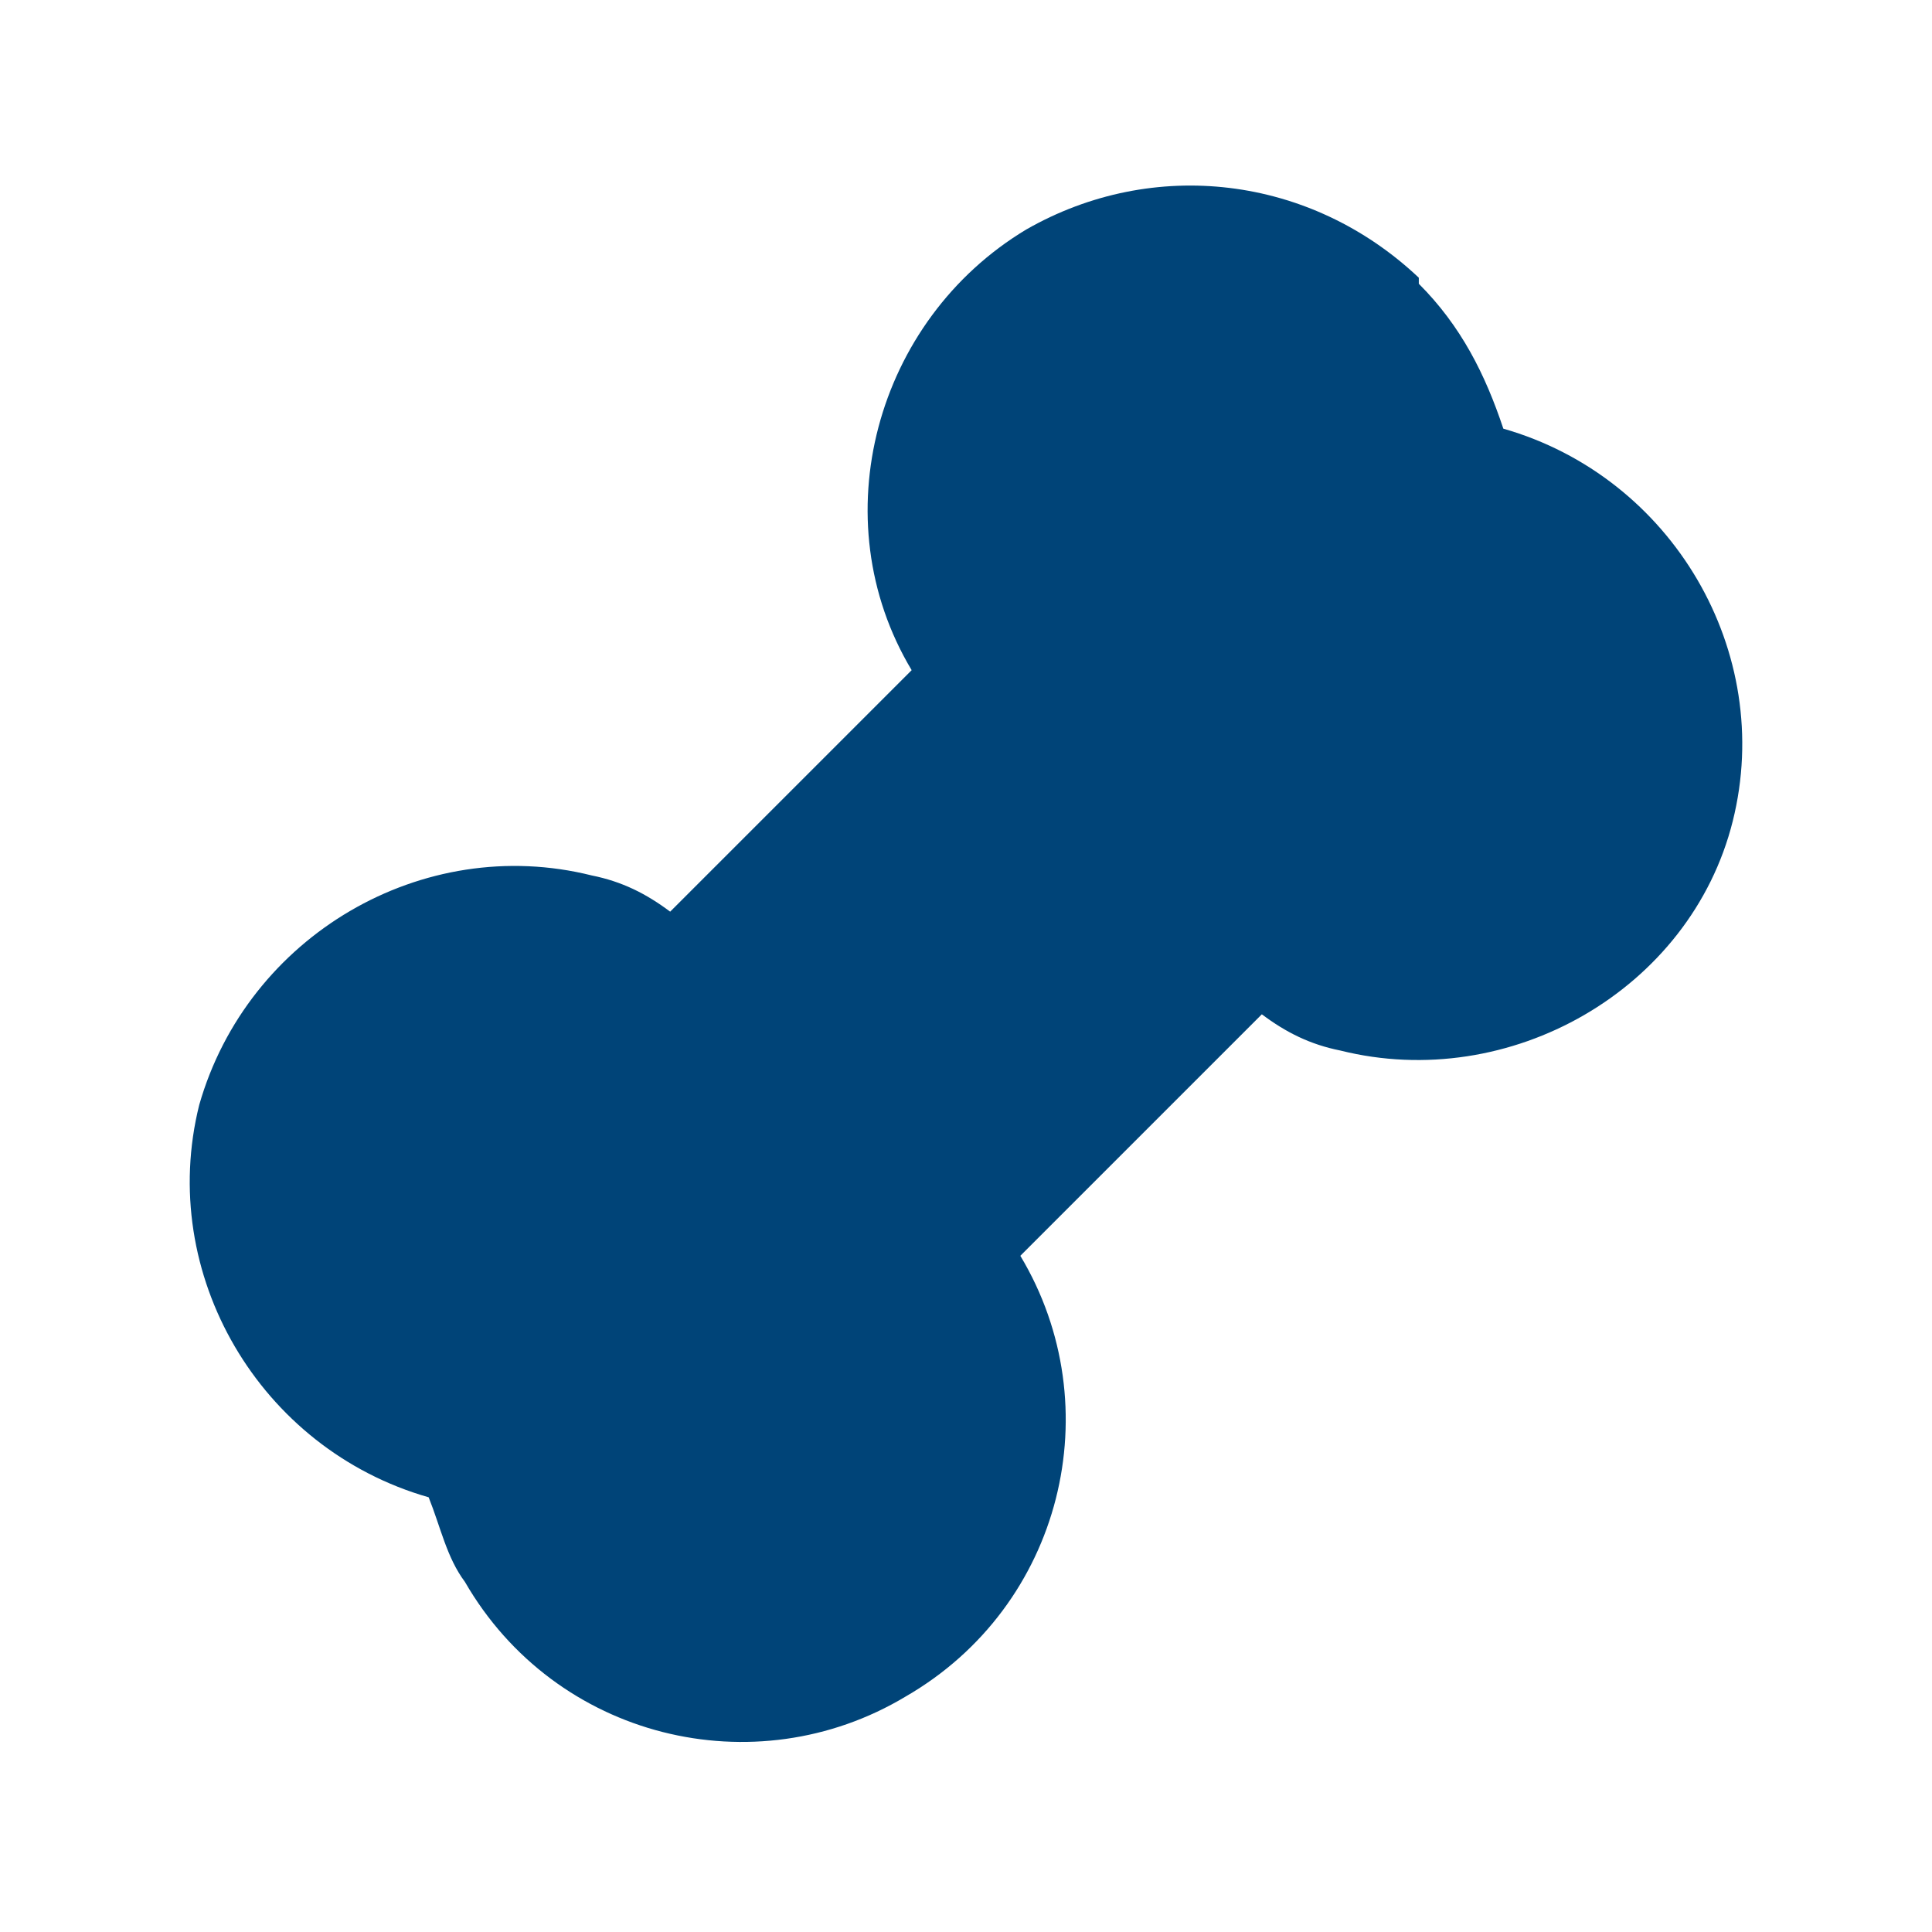 <?xml version="1.0" encoding="UTF-8"?>
<svg xmlns="http://www.w3.org/2000/svg" id="Ebene_1" data-name="Ebene 1" version="1.1" viewBox="0 0 32 32">
  <defs>
    <style>
      .cls-1 {
        fill: #004478;
        fill-rule: evenodd;
        stroke-width: 0px;
      }
    </style>
  </defs>
  <path class="cls-1" d="M23.5,4.7c.7.7,1.1,1.5,1.4,2.4,2.8.8,4.5,3.7,3.8,6.5s-3.7,4.5-6.5,3.8c-.5-.1-.9-.3-1.3-.6l-4,4c1.5,2.5.7,5.8-1.9,7.3-2.5,1.5-5.8.7-7.3-1.9-.3-.4-.4-.9-.6-1.4-2.8-.8-4.5-3.7-3.8-6.5.8-2.8,3.7-4.5,6.5-3.8.5.1.9.3,1.3.6l4-4c-1.5-2.5-.6-5.8,1.9-7.3,2.1-1.2,4.7-.9,6.5.8"></path>
</svg>
